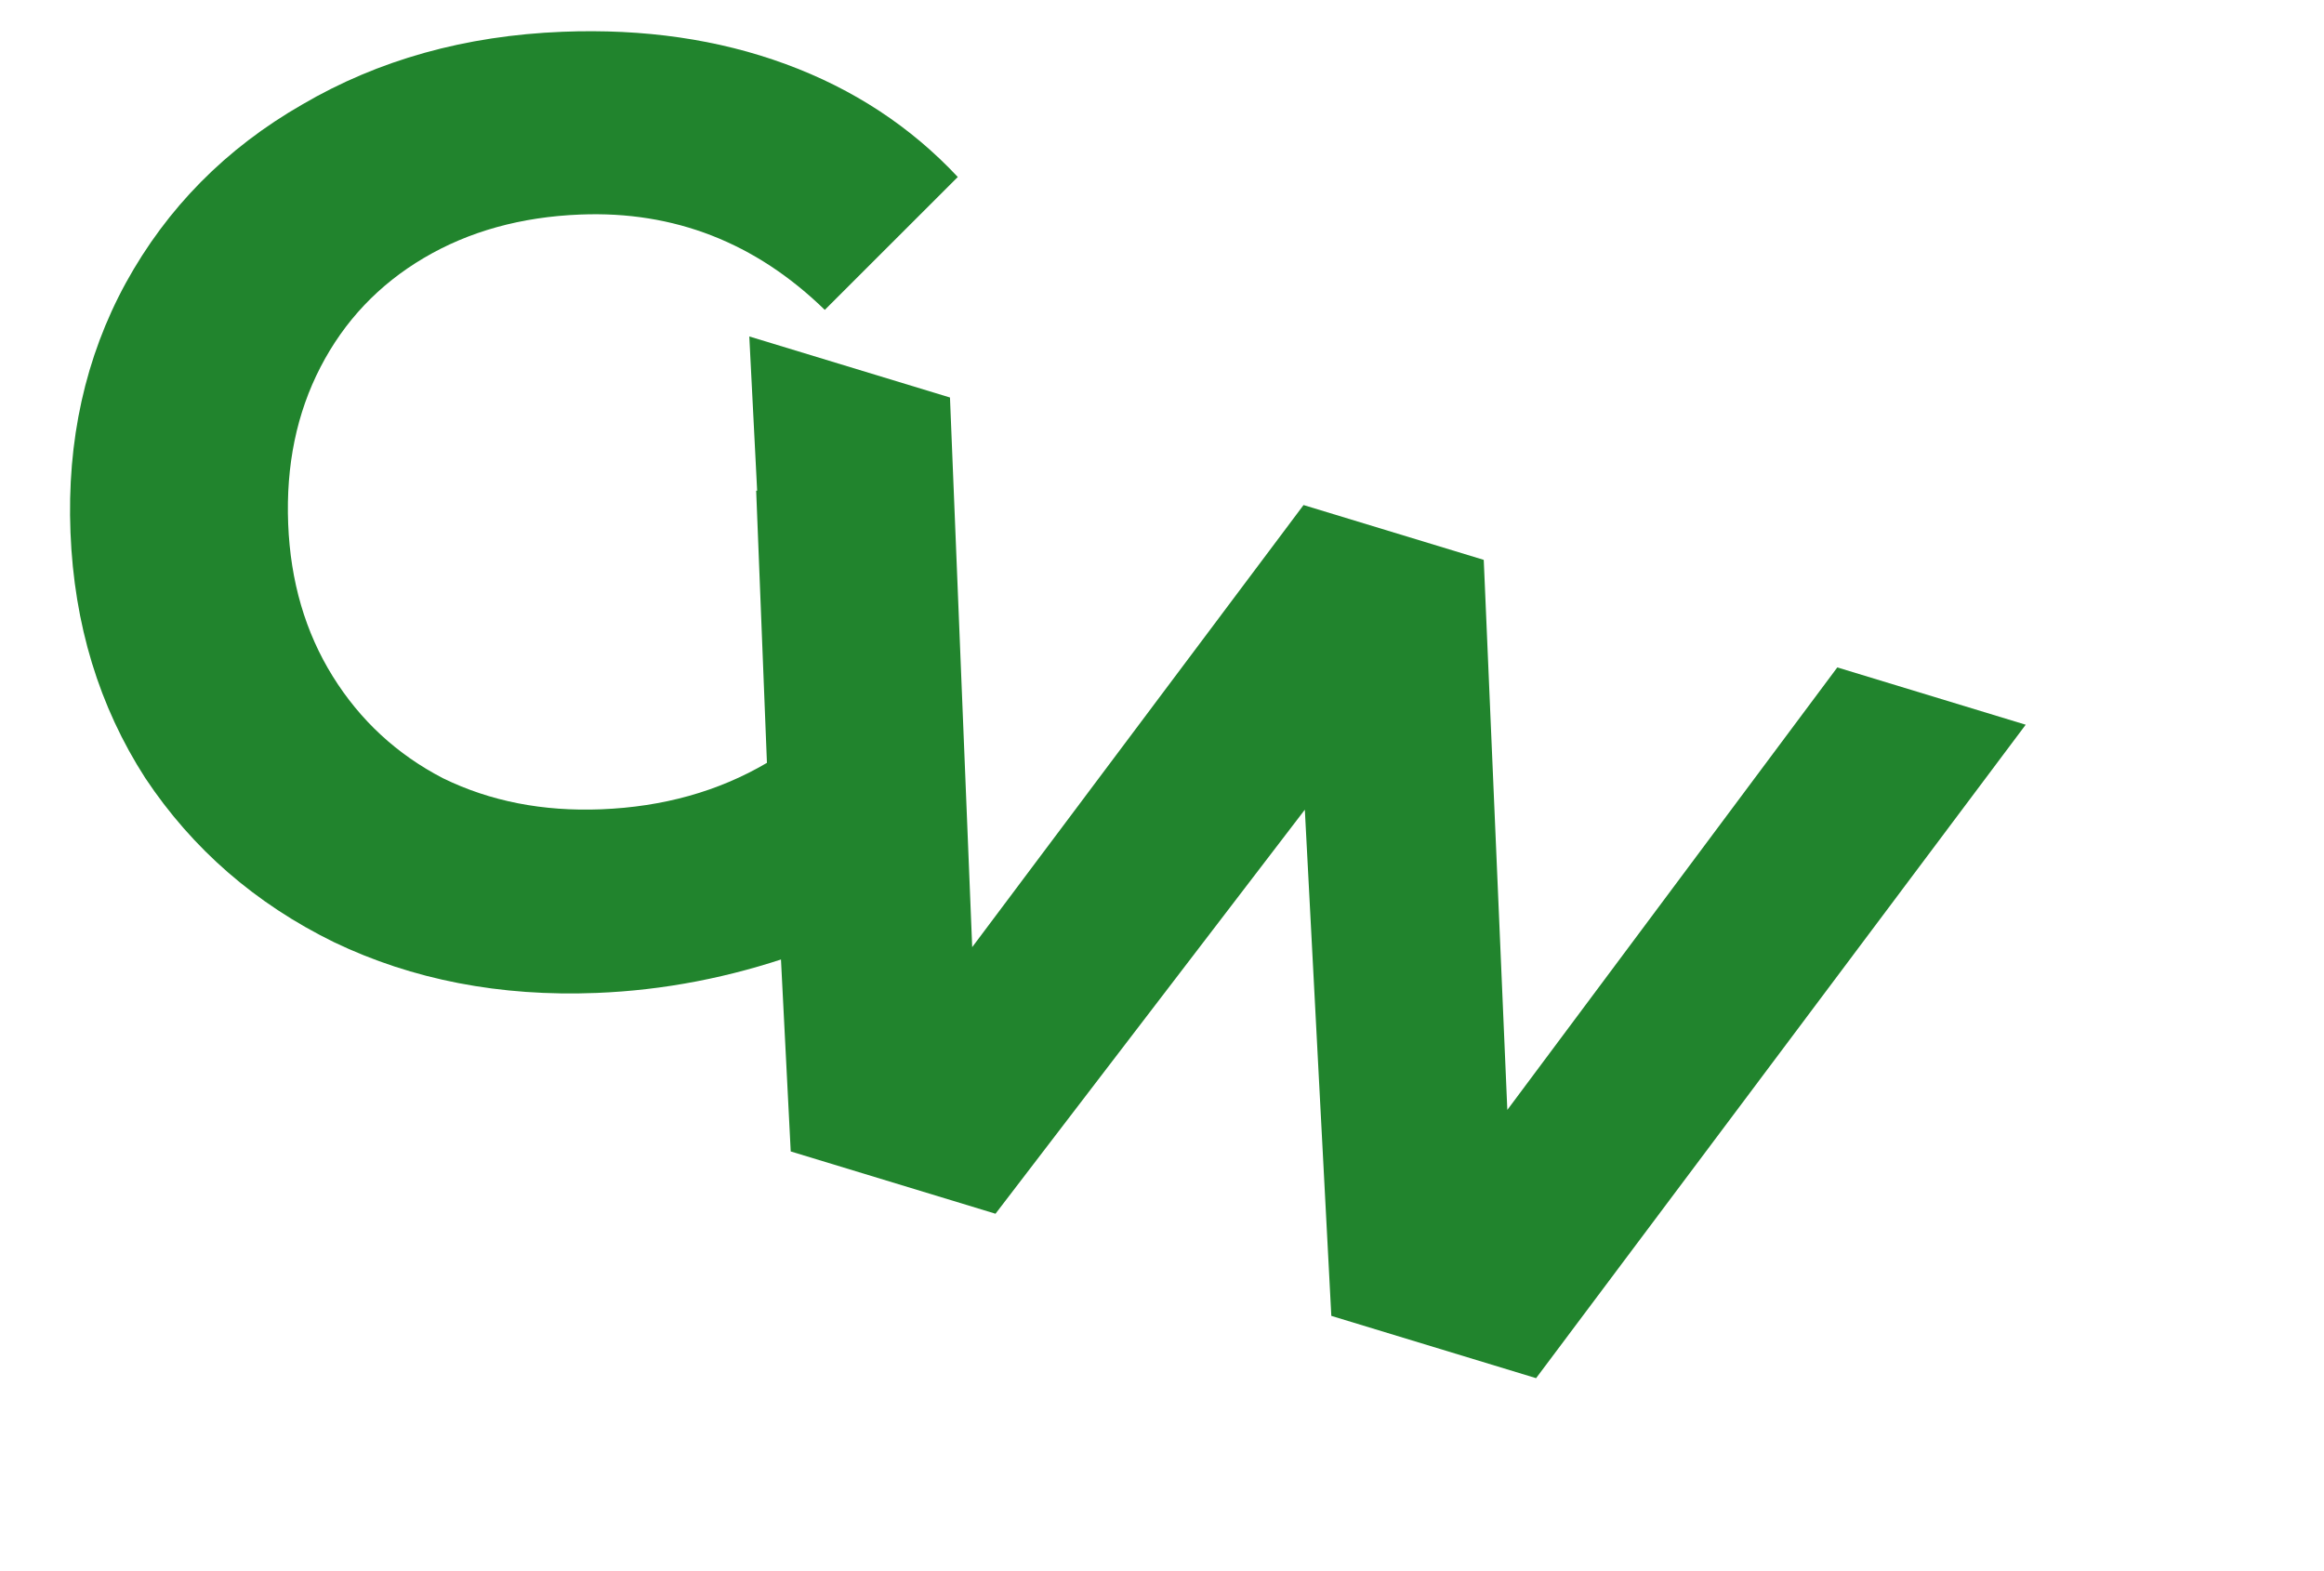 <?xml version="1.0" encoding="UTF-8"?>
<svg xmlns="http://www.w3.org/2000/svg" width="176" height="119" viewBox="0 0 176 119" fill="none">
  <path d="M153.409 54.885L116.33 104.372L100.823 99.655L98.817 61.32L75.391 91.919L59.883 87.202L56.746 25.481L71.943 30.104L73.626 71.729L98.719 38.249L112.366 42.4L114.152 84.056L139.142 50.545L153.409 54.885Z" fill="#21842D"></path>
  <path d="M57.266 37.165L72.143 36.577L73.273 65.126C69.567 68.159 65.231 70.546 60.266 72.286C55.301 74.026 50.271 74.997 45.178 75.198C37.873 75.487 31.244 74.206 25.292 71.354C19.337 68.434 14.575 64.293 11.007 58.931C7.503 53.498 5.613 47.297 5.338 40.327C5.062 33.358 6.457 27.06 9.524 21.435C12.655 15.74 17.108 11.234 22.883 7.918C28.656 4.535 35.228 2.698 42.6 2.406C48.766 2.162 54.403 2.979 59.511 4.858C64.62 6.737 68.961 9.586 72.535 13.404L62.463 23.468C57.227 18.373 51.057 15.966 43.953 16.247C39.463 16.424 35.513 17.52 32.102 19.535C28.692 21.549 26.082 24.303 24.274 27.798C22.465 31.293 21.649 35.252 21.824 39.675C21.996 44.031 23.122 47.88 25.2 51.221C27.279 54.562 30.066 57.136 33.561 58.944C37.12 60.683 41.111 61.465 45.534 61.29C50.225 61.104 54.407 59.932 58.081 57.773L57.266 37.165Z" fill="#21842D"></path>
</svg>
